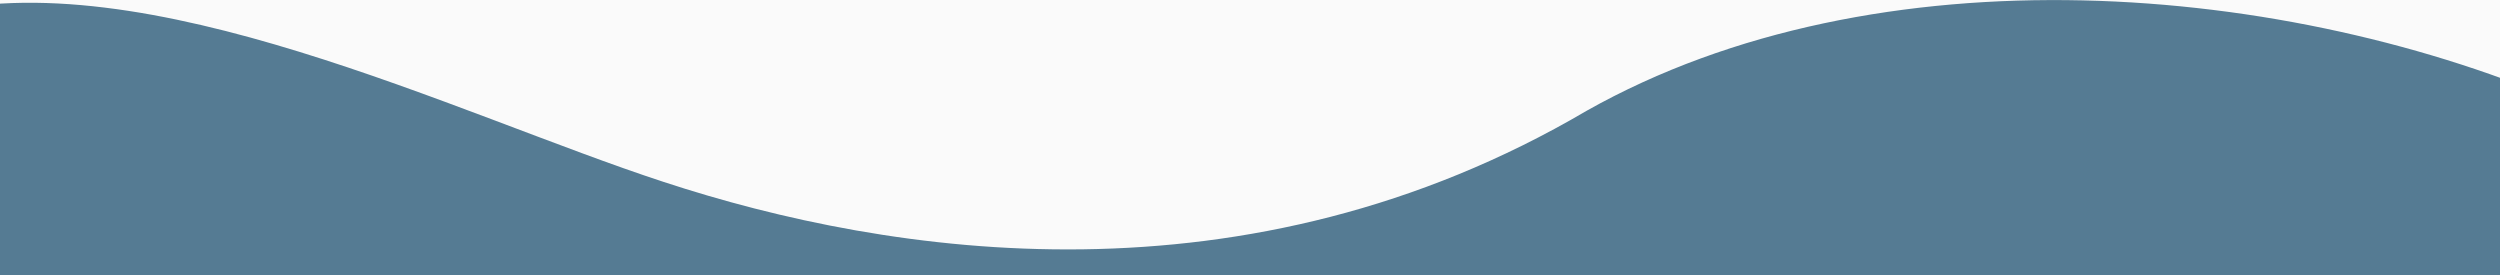 <svg version="1.1" viewBox="0 0 341.52 37.592" xmlns="http://www.w3.org/2000/svg">
  <rect width="341.52" height="37.592" fill="#FAFAFA"/>
  <g transform="translate(380.3 -267.7)">
    <path d="m-390.3 305.3h361.52v-22.986c-38.813-17.084-94.969-21.926-134.8 0.534-46.43 27.28-94.979 19.917-126.07 9.7-28.24-9.227-70.91-30.559-100.65-22.807z" fill="#557b93"/>
  </g>
</svg>
